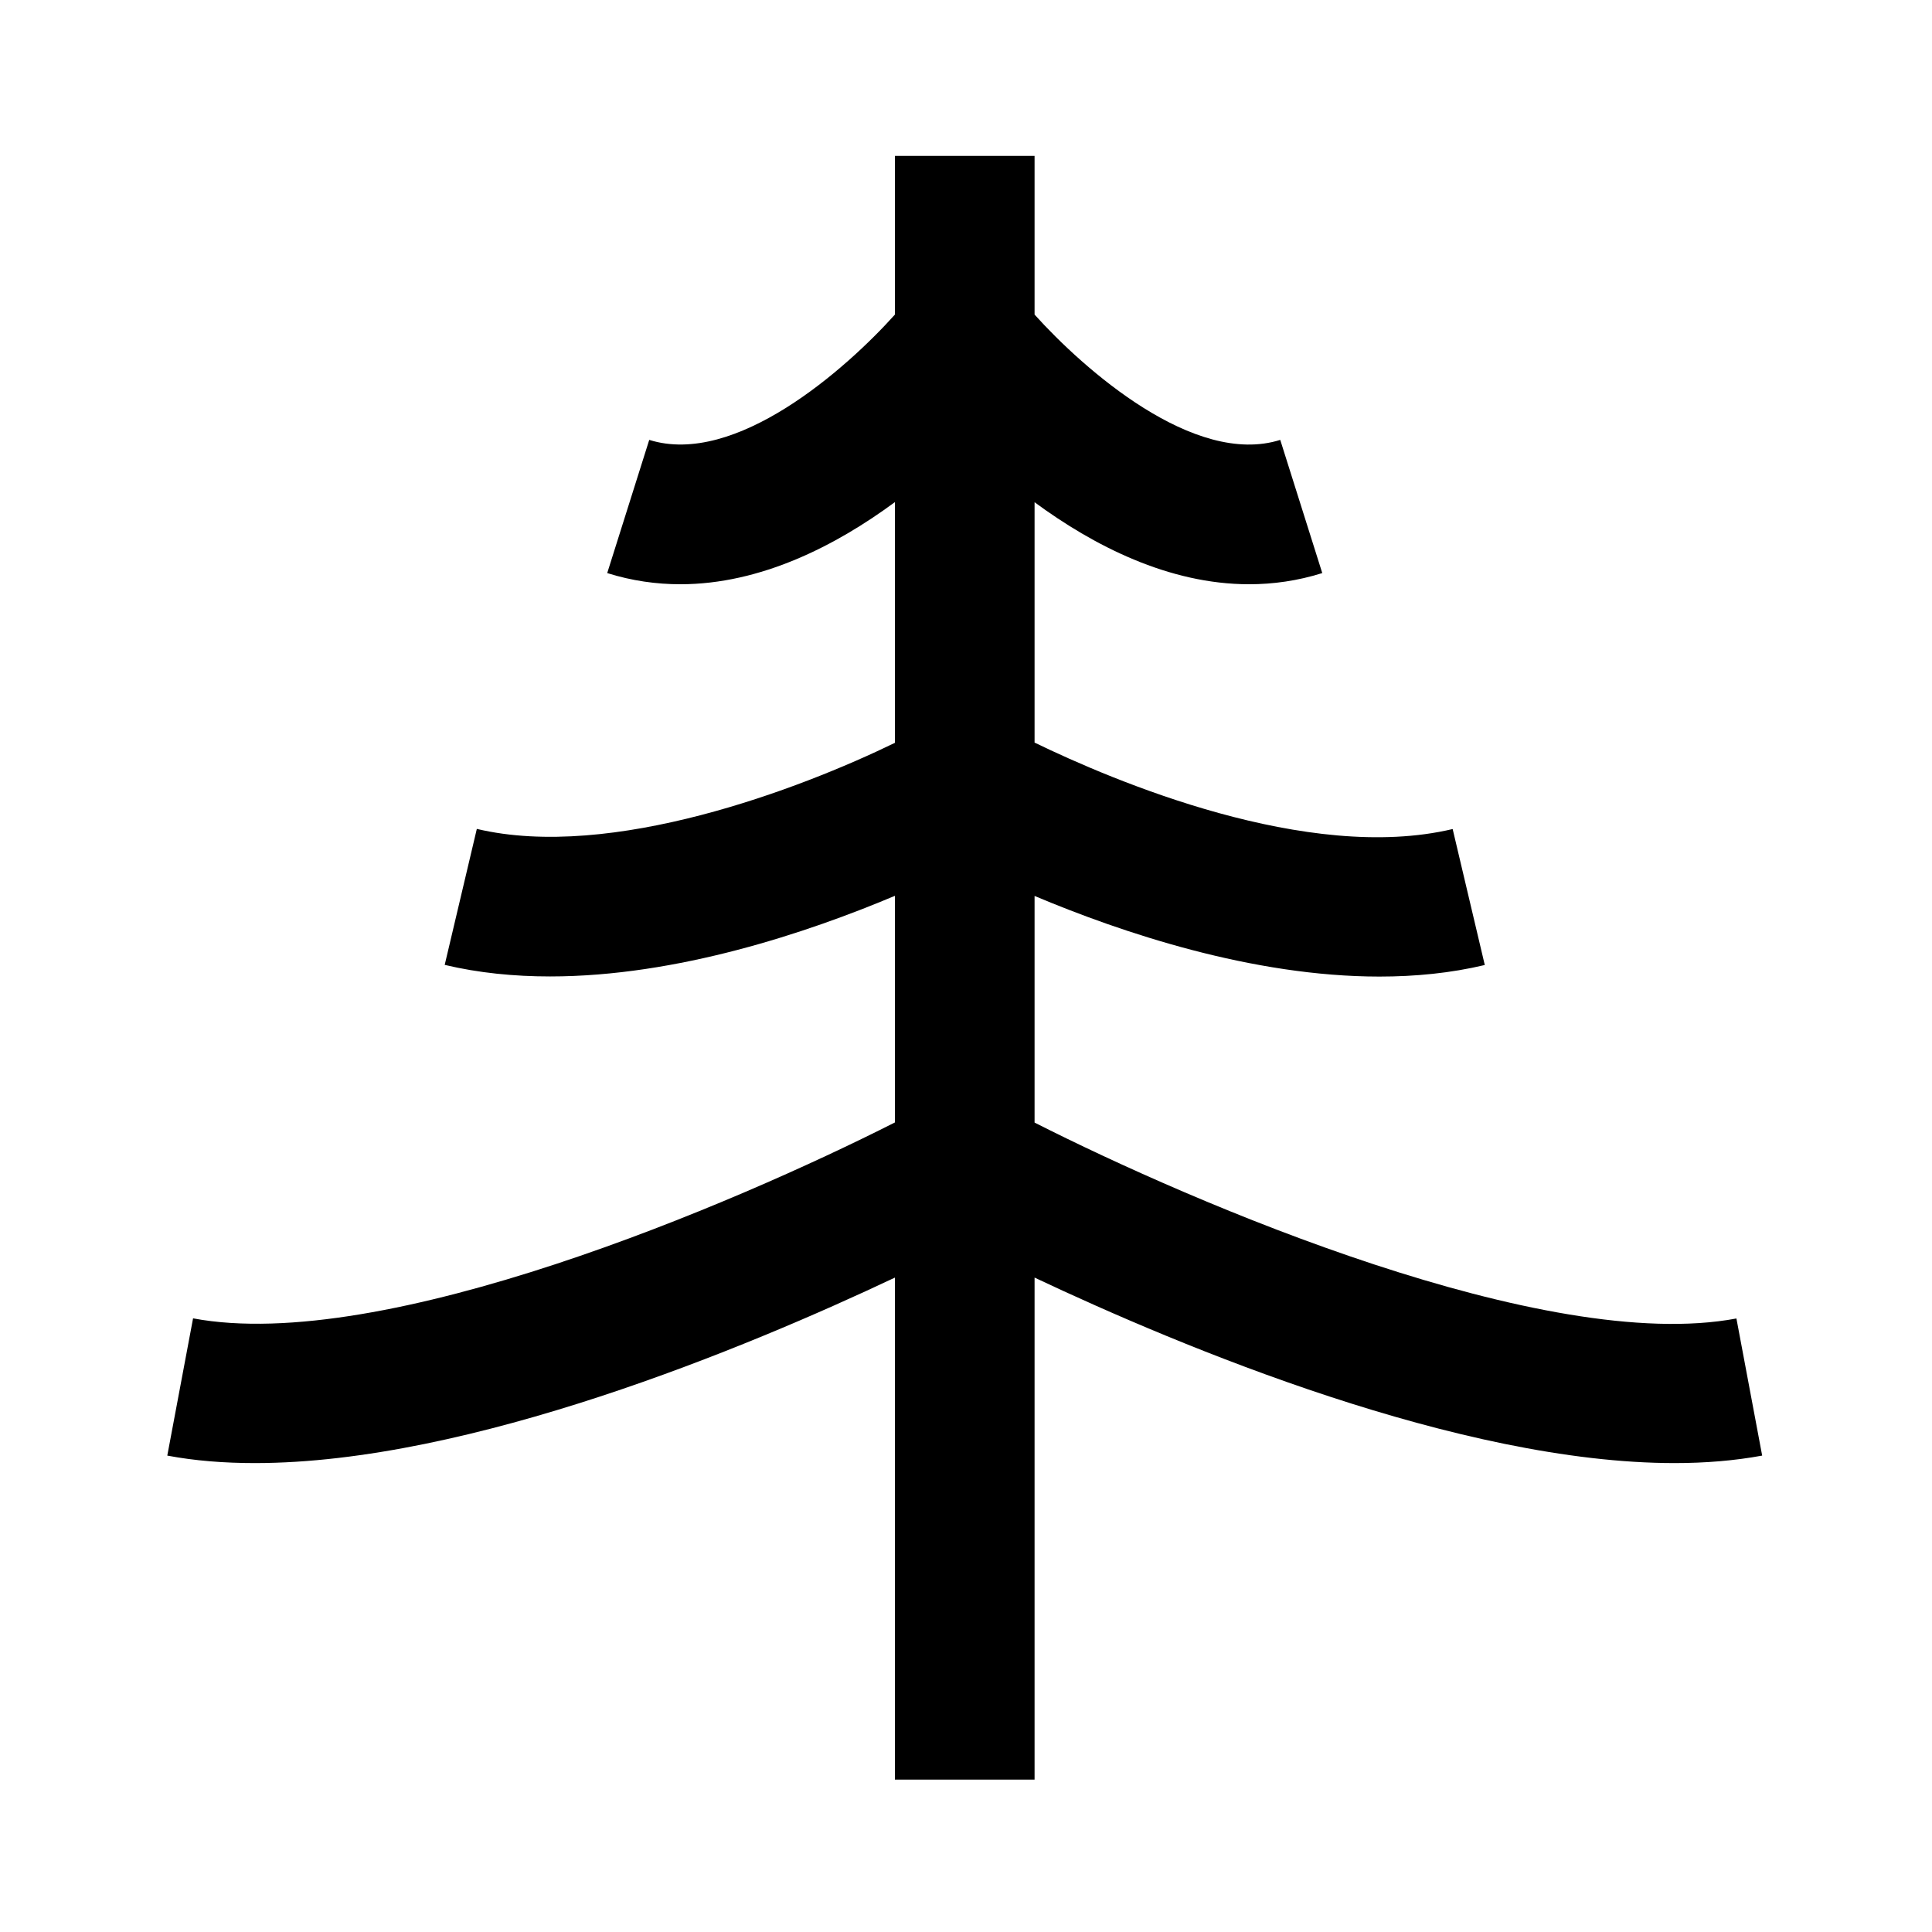 <svg width="512" height="512" viewBox="0 0 512 512" fill="none" xmlns="http://www.w3.org/2000/svg">
  <style>
    path {
      fill: black;
    }
    @media (prefers-color-scheme: dark) {
      path {
        fill: white;
      }
    }
  </style>
<path d="M467 385.782L460.17 349.41C409.666 358.932 316.533 318.96 274.172 297.493V237.435C297.355 247.192 331.943 258.8 365.556 258.8C375.044 258.8 384.432 257.892 393.483 255.738L384.97 219.703C346.613 228.821 295.1 206.951 274.172 196.79V133.097C289.818 144.604 309.703 154.832 331.035 154.832C337.394 154.832 343.888 153.924 350.415 151.872L339.278 116.576C316.499 123.777 287.193 97.835 274.172 83.367V41.309H237.161V83.367C224.174 97.835 194.868 123.743 172.055 116.576L160.918 151.872C167.446 153.924 173.939 154.832 180.299 154.832C201.597 154.832 221.515 144.604 237.161 133.063V196.857C211.926 209.138 161.995 228.114 126.363 219.669L117.851 255.705C126.902 257.858 136.323 258.766 145.777 258.766C179.424 258.766 214.012 247.158 237.161 237.401V297.46C194.767 318.926 101.633 358.865 51.163 349.376L44.333 385.748C51.635 387.128 59.441 387.733 67.549 387.733C124.479 387.733 197.997 357.081 237.161 338.576V471.614H274.172V338.576C313.37 357.081 386.854 387.733 443.784 387.733C451.926 387.733 459.699 387.094 467 385.748V385.782Z" />
</svg>
